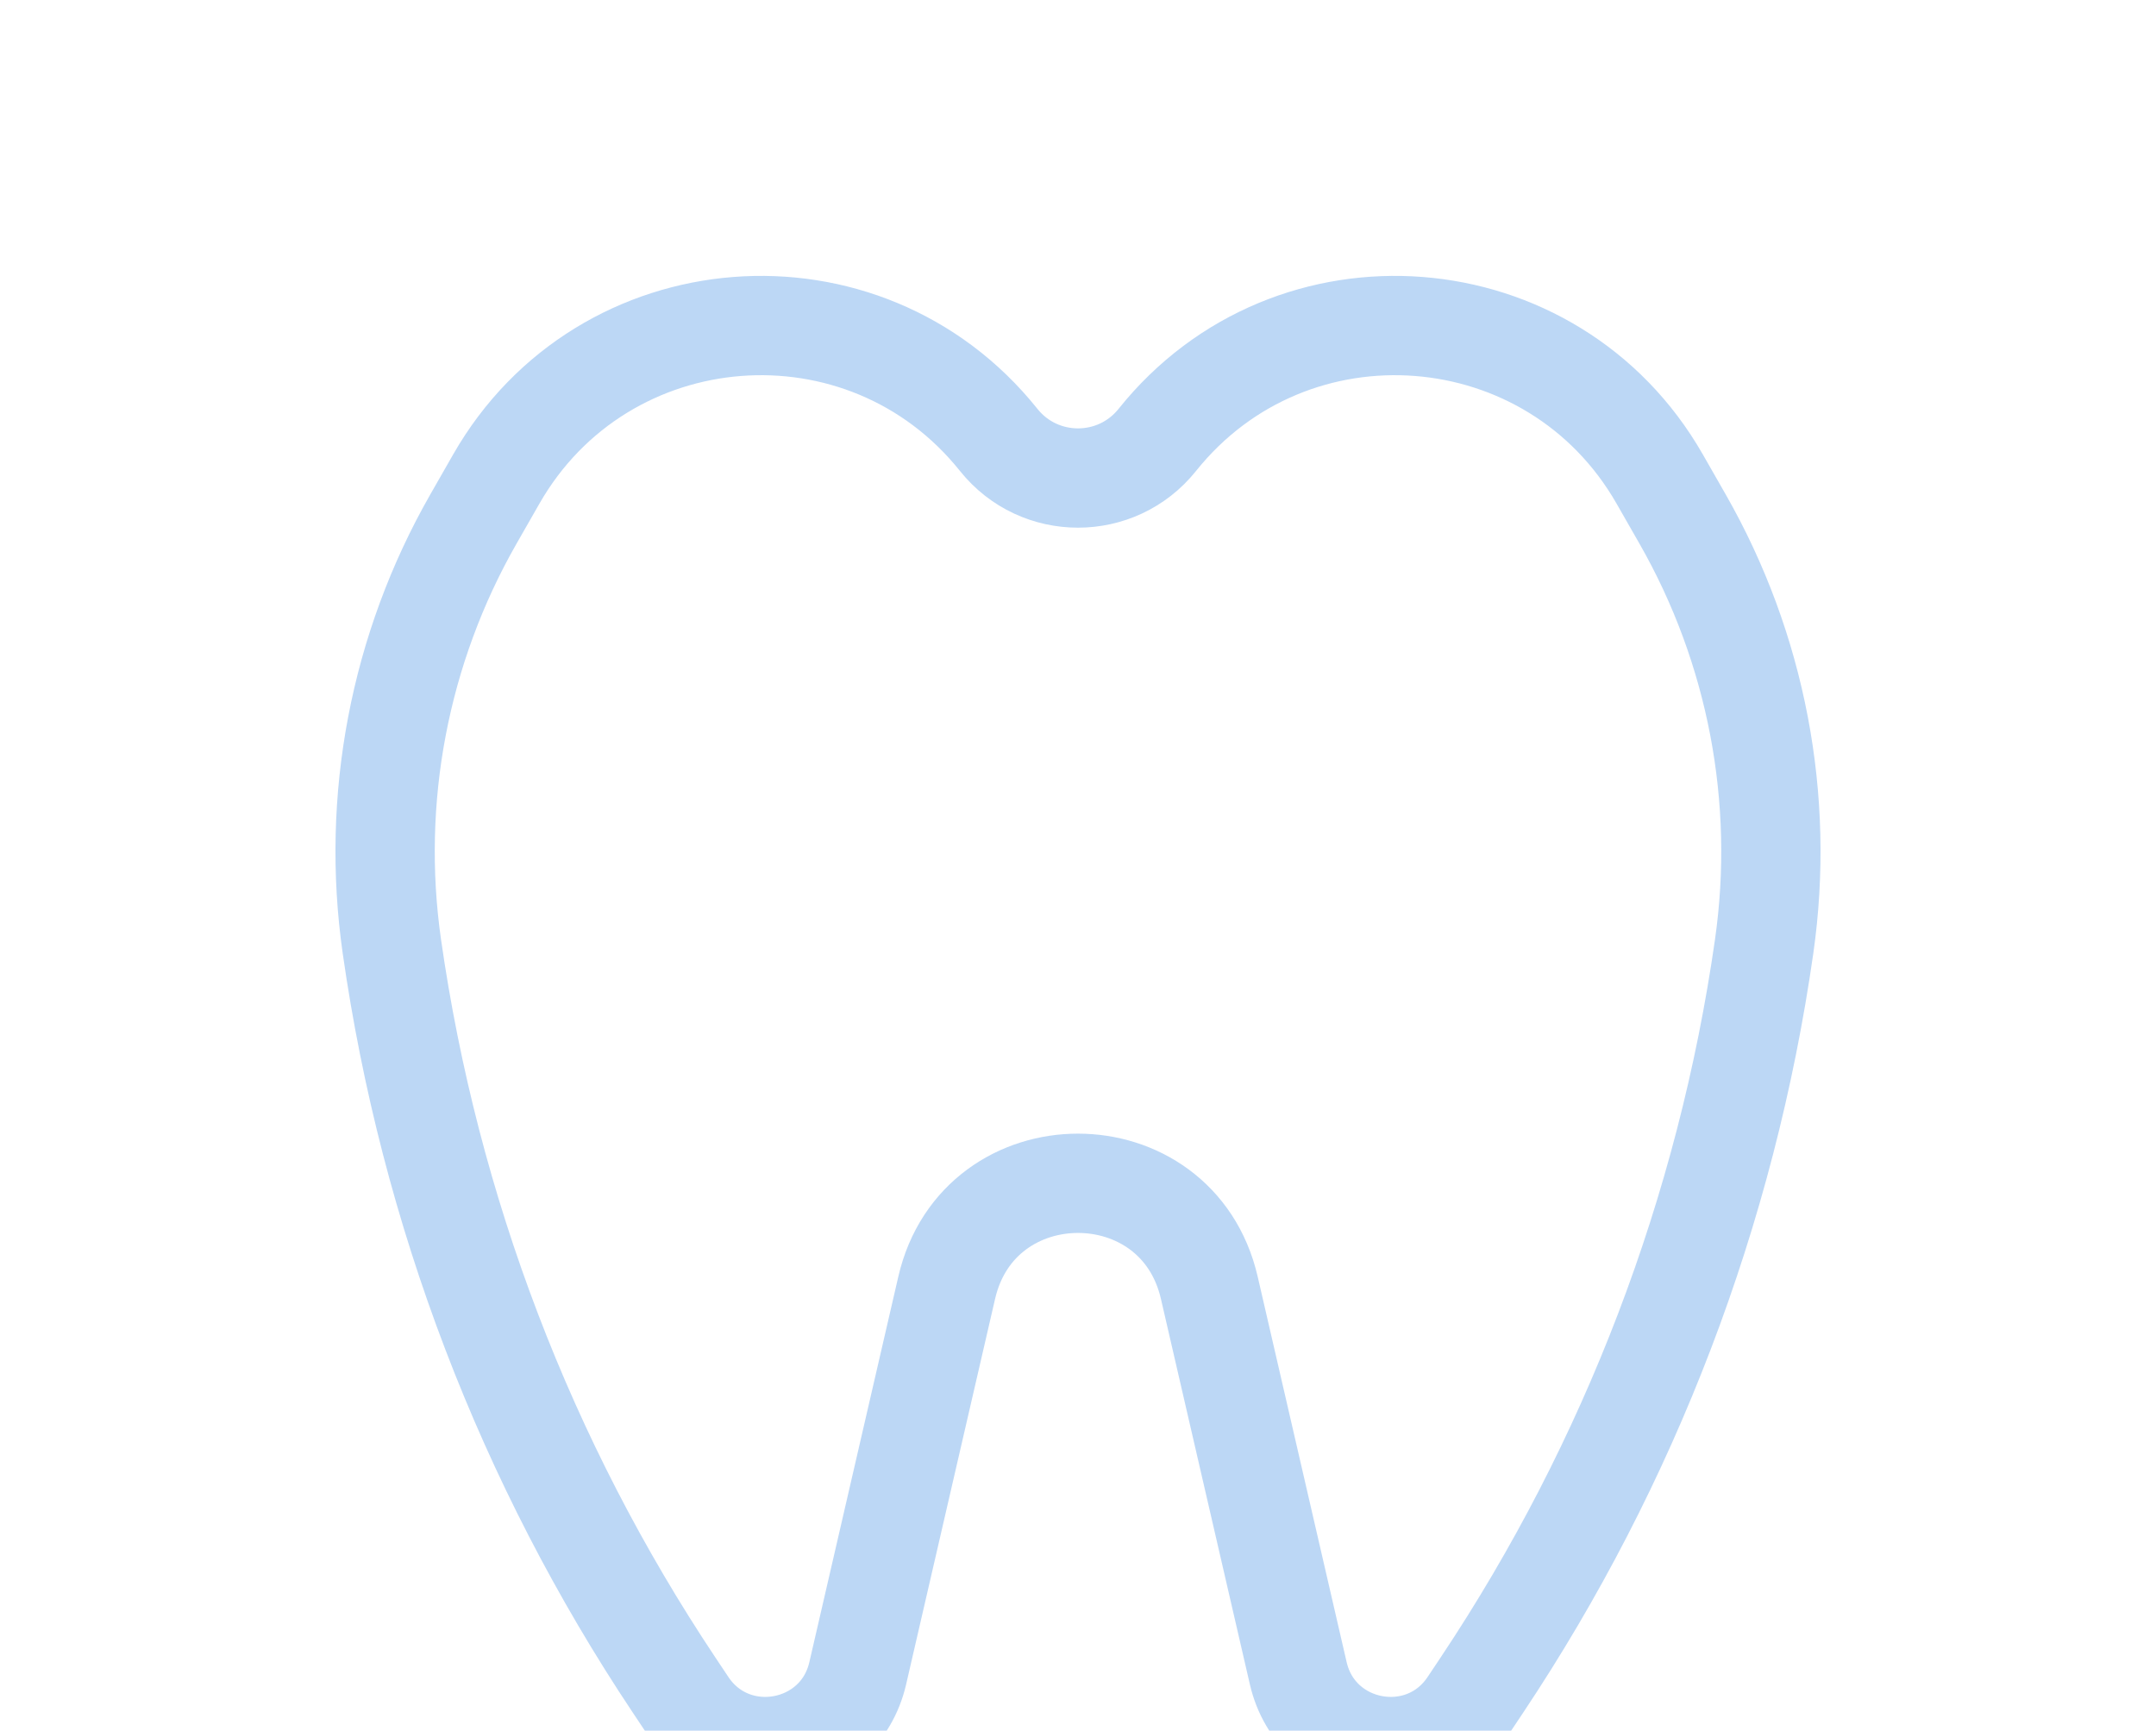 <?xml version="1.0" encoding="UTF-8"?> <svg xmlns="http://www.w3.org/2000/svg" width="152" height="122" viewBox="0 0 152 122" fill="none"><path d="M34.987 33.773L33.375 36.593C28.163 45.715 26.14 56.313 27.626 66.713C30.286 85.334 37.083 103.124 47.517 118.776L48.435 120.152C51.676 125.014 59.158 123.647 60.472 117.954L66.743 90.779C69.009 80.961 82.991 80.961 85.257 90.779L91.528 117.954C92.842 123.647 100.324 125.014 103.565 120.152L104.483 118.776C114.917 103.124 121.714 85.334 124.375 66.713C125.86 56.313 123.837 45.715 118.625 36.593L117.013 33.773C109.49 20.608 91.063 19.171 81.591 31.011C78.725 34.594 73.275 34.594 70.409 31.011C60.937 19.171 42.51 20.608 34.987 33.773Z" stroke="#BCD7F5" stroke-width="7" stroke-linecap="round"></path></svg> 